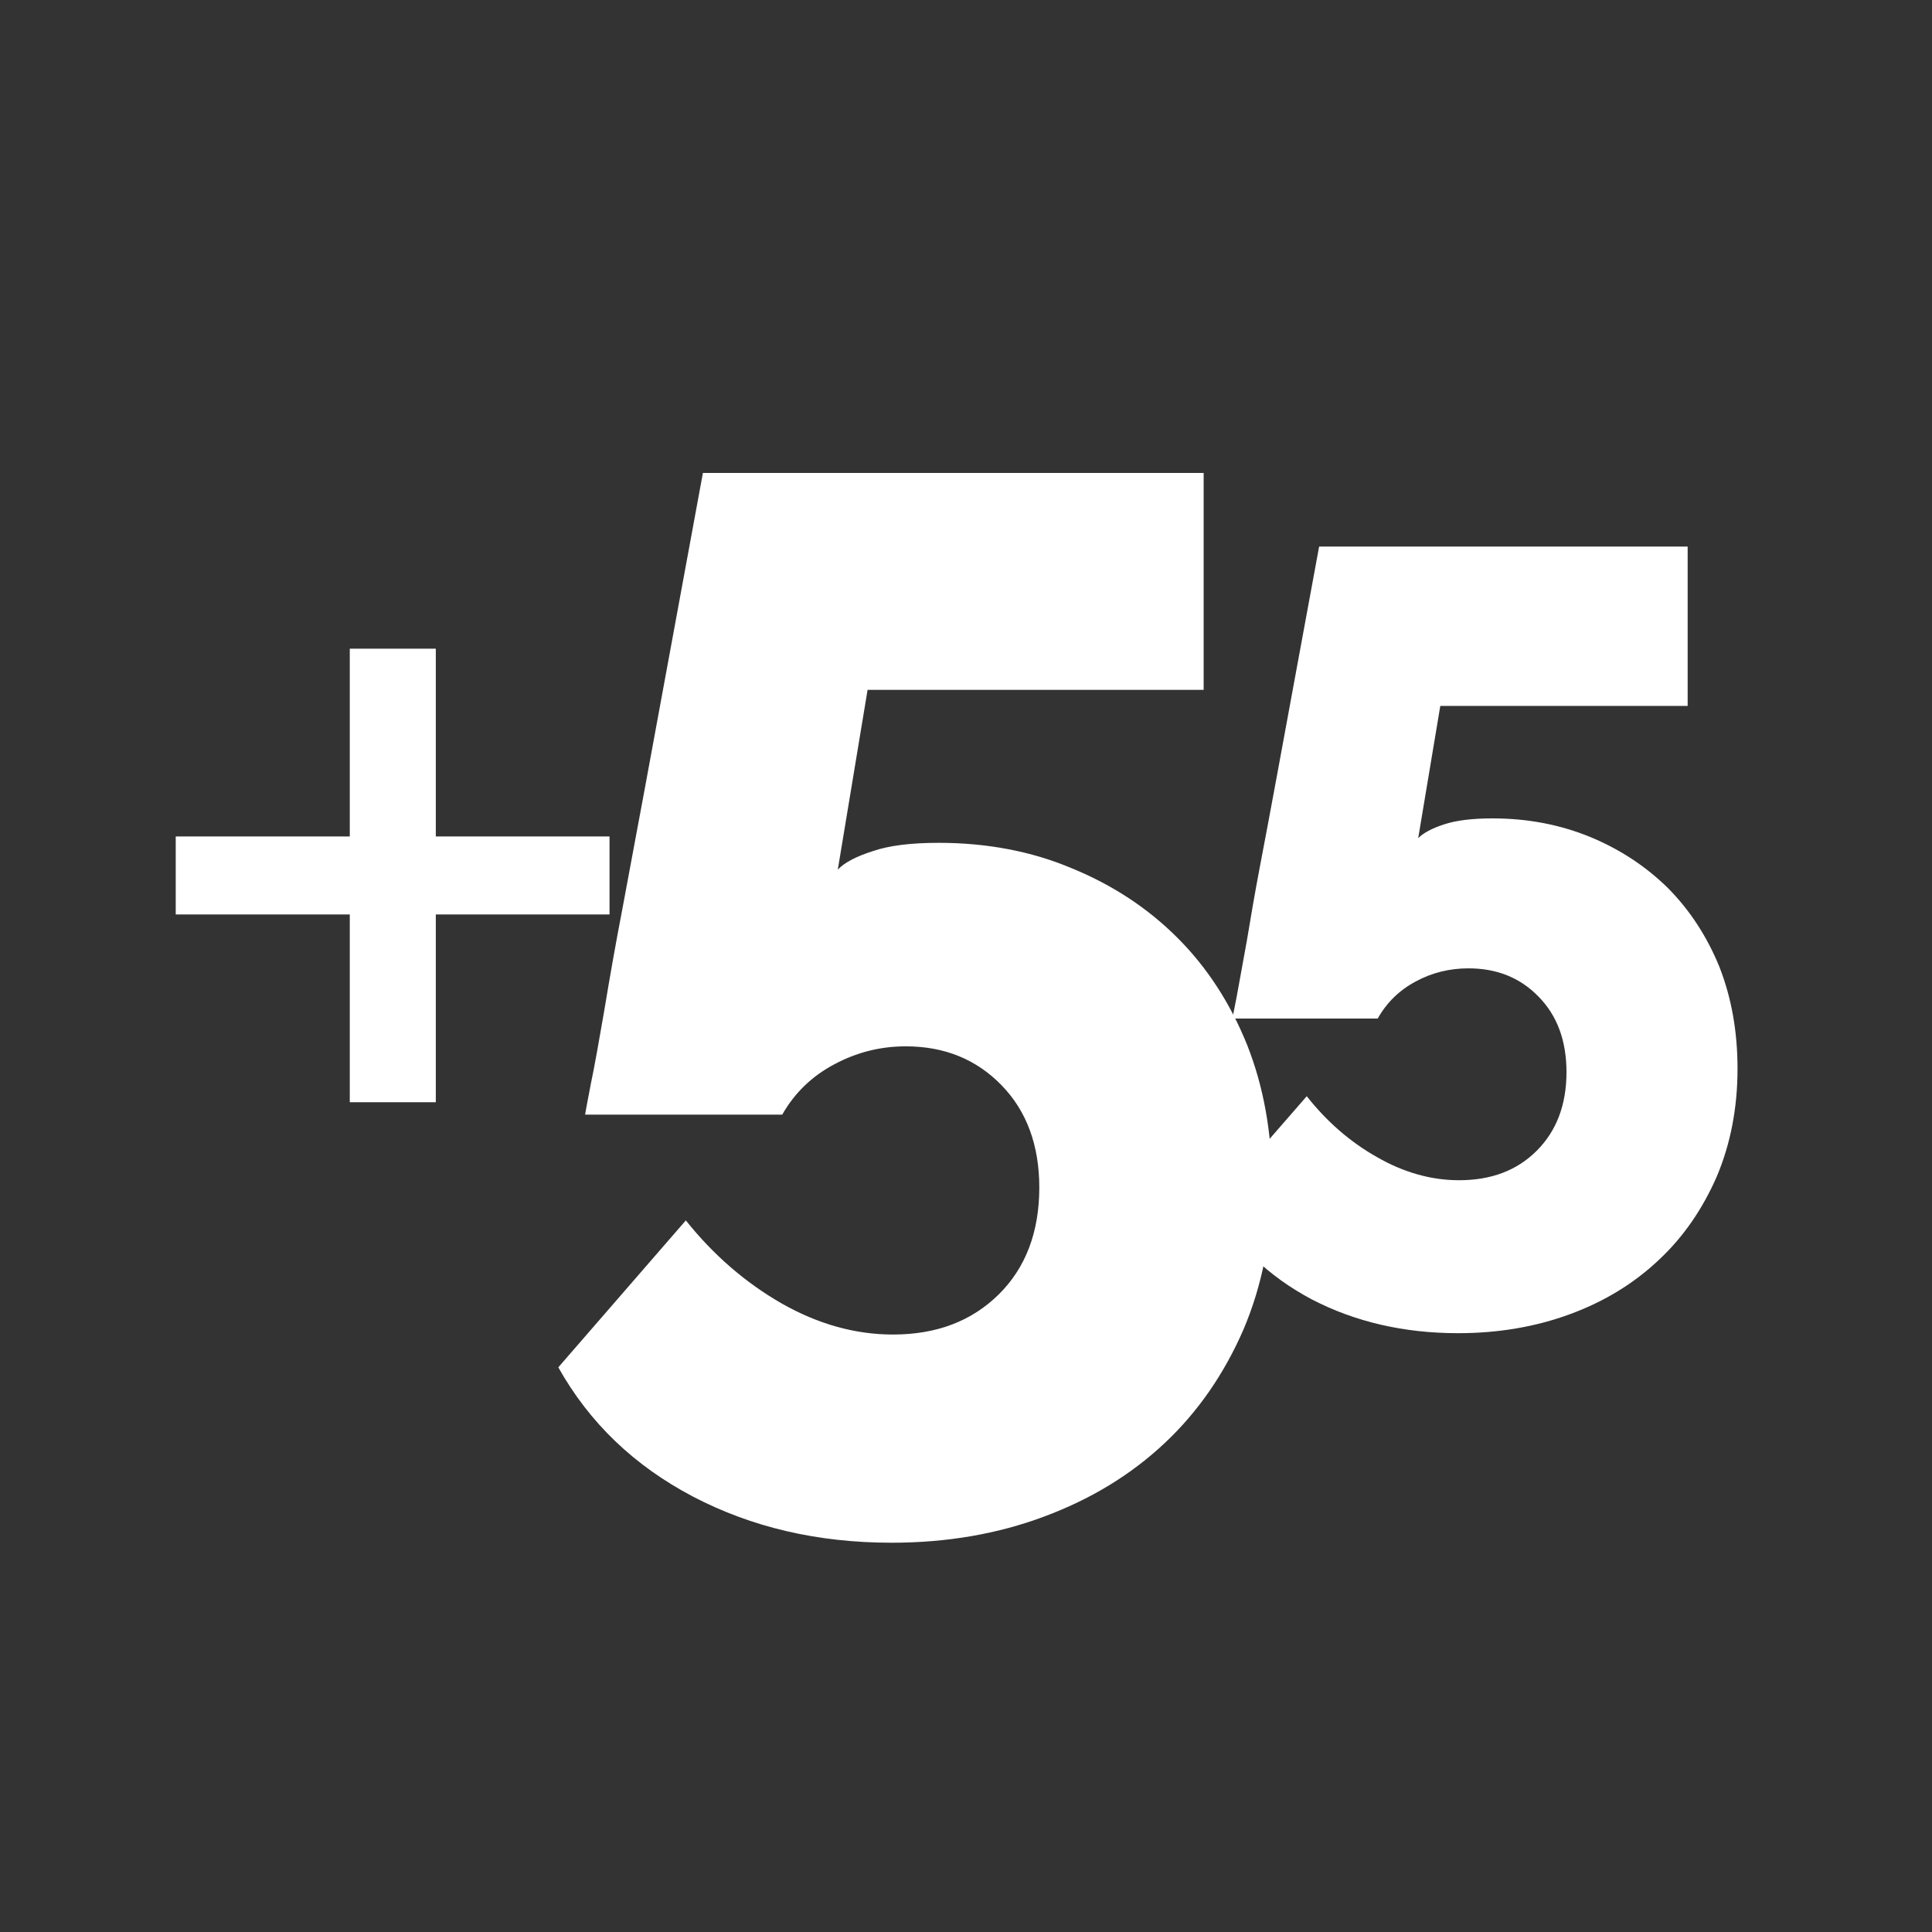 <?xml version="1.0" encoding="UTF-8"?>
<!DOCTYPE svg PUBLIC "-//W3C//DTD SVG 1.1//EN" "http://www.w3.org/Graphics/SVG/1.1/DTD/svg11.dtd">
<!-- Creator: CorelDRAW X7 -->
<svg xmlns="http://www.w3.org/2000/svg" xml:space="preserve" width="31.55mm" height="31.55mm" version="1.1" style="shape-rendering:geometricPrecision; text-rendering:geometricPrecision; image-rendering:optimizeQuality; fill-rule:evenodd; clip-rule:evenodd"
viewBox="0 0 5772 5772"
 xmlns:xlink="http://www.w3.org/1999/xlink">
 <rect x="0" y="0" width="5772" height="5772" fill="#333333" stroke="none"/>
 <defs>
  <style type="text/css">
   <![CDATA[
    .fil1 {fill:none}
    .fil0 {fill:white;fill-rule:nonzero}
   ]]>
  </style>
 </defs>
 <g id="Layer_x0020_1">
  <path class="fil0" d="M4459 2445c106,0 203,19 293,56 89,37 166,88 232,153 65,66 116,144 153,235 36,92 54,193 54,304 0,117 -21,225 -62,322 -42,96 -99,180 -173,249 -74,70 -162,124 -265,162 -103,38 -215,57 -335,57 -162,0 -308,-34 -437,-101 -128,-68 -227,-162 -296,-284l281 -323c60,76 130,137 210,182 80,46 162,69 245,69 96,0 173,-29 232,-88 59,-59 89,-137 89,-235 0,-94 -28,-169 -83,-225 -55,-57 -125,-85 -210,-85 -56,0 -109,13 -157,39 -49,26 -87,63 -114,111l-434 0c0,-2 5,-25 13,-67 8,-43 18,-98 30,-165 11,-67 24,-143 40,-227 16,-84 32,-169 48,-256 38,-205 80,-436 128,-695l1101 0 0 476 -739 0 -66 395c15,-15 40,-29 77,-41 36,-12 84,-18 145,-18z"/>
  <path class="fil1" d="M2886 0c1594,0 2886,1292 2886,2886 0,1594 -1292,2886 -2886,2886 -1594,0 -2886,-1292 -2886,-2886 0,-1594 1292,-2886 2886,-2886zm0 304c1426,0 2582,1156 2582,2582 0,1426 -1156,2582 -2582,2582 -1426,0 -2582,-1156 -2582,-2582 0,-1426 1156,-2582 2582,-2582z"/>
  <polygon class="fil0" points="1821,2499 1821,2732 1302,2732 1302,3293 1045,3293 1045,2732 525,2732 525,2499 1045,2499 1045,1938 1302,1938 1302,2499 "/>
  <path class="fil0" d="M2804 2518c144,0 277,25 398,76 122,50 227,119 316,208 89,89 158,196 208,320 49,124 74,262 74,413 0,159 -29,305 -85,437 -57,131 -135,245 -235,339 -101,95 -221,168 -361,220 -139,52 -291,78 -455,78 -221,0 -418,-46 -594,-138 -175,-92 -309,-220 -402,-386l381 -439c82,103 178,186 286,248 109,62 220,93 333,93 130,0 235,-40 316,-120 80,-79 121,-186 121,-319 0,-127 -38,-229 -113,-306 -75,-77 -170,-116 -286,-116 -76,0 -147,18 -214,54 -66,35 -118,85 -155,150l-589 0c0,-2 6,-33 17,-91 12,-57 25,-132 41,-224 15,-91 33,-194 55,-308 21,-114 43,-230 65,-349 51,-278 109,-593 174,-945l1496 0 0 648 -1004 0 -89 537c20,-21 54,-39 104,-55 49,-17 115,-25 197,-25z"/>
 </g>
</svg>
